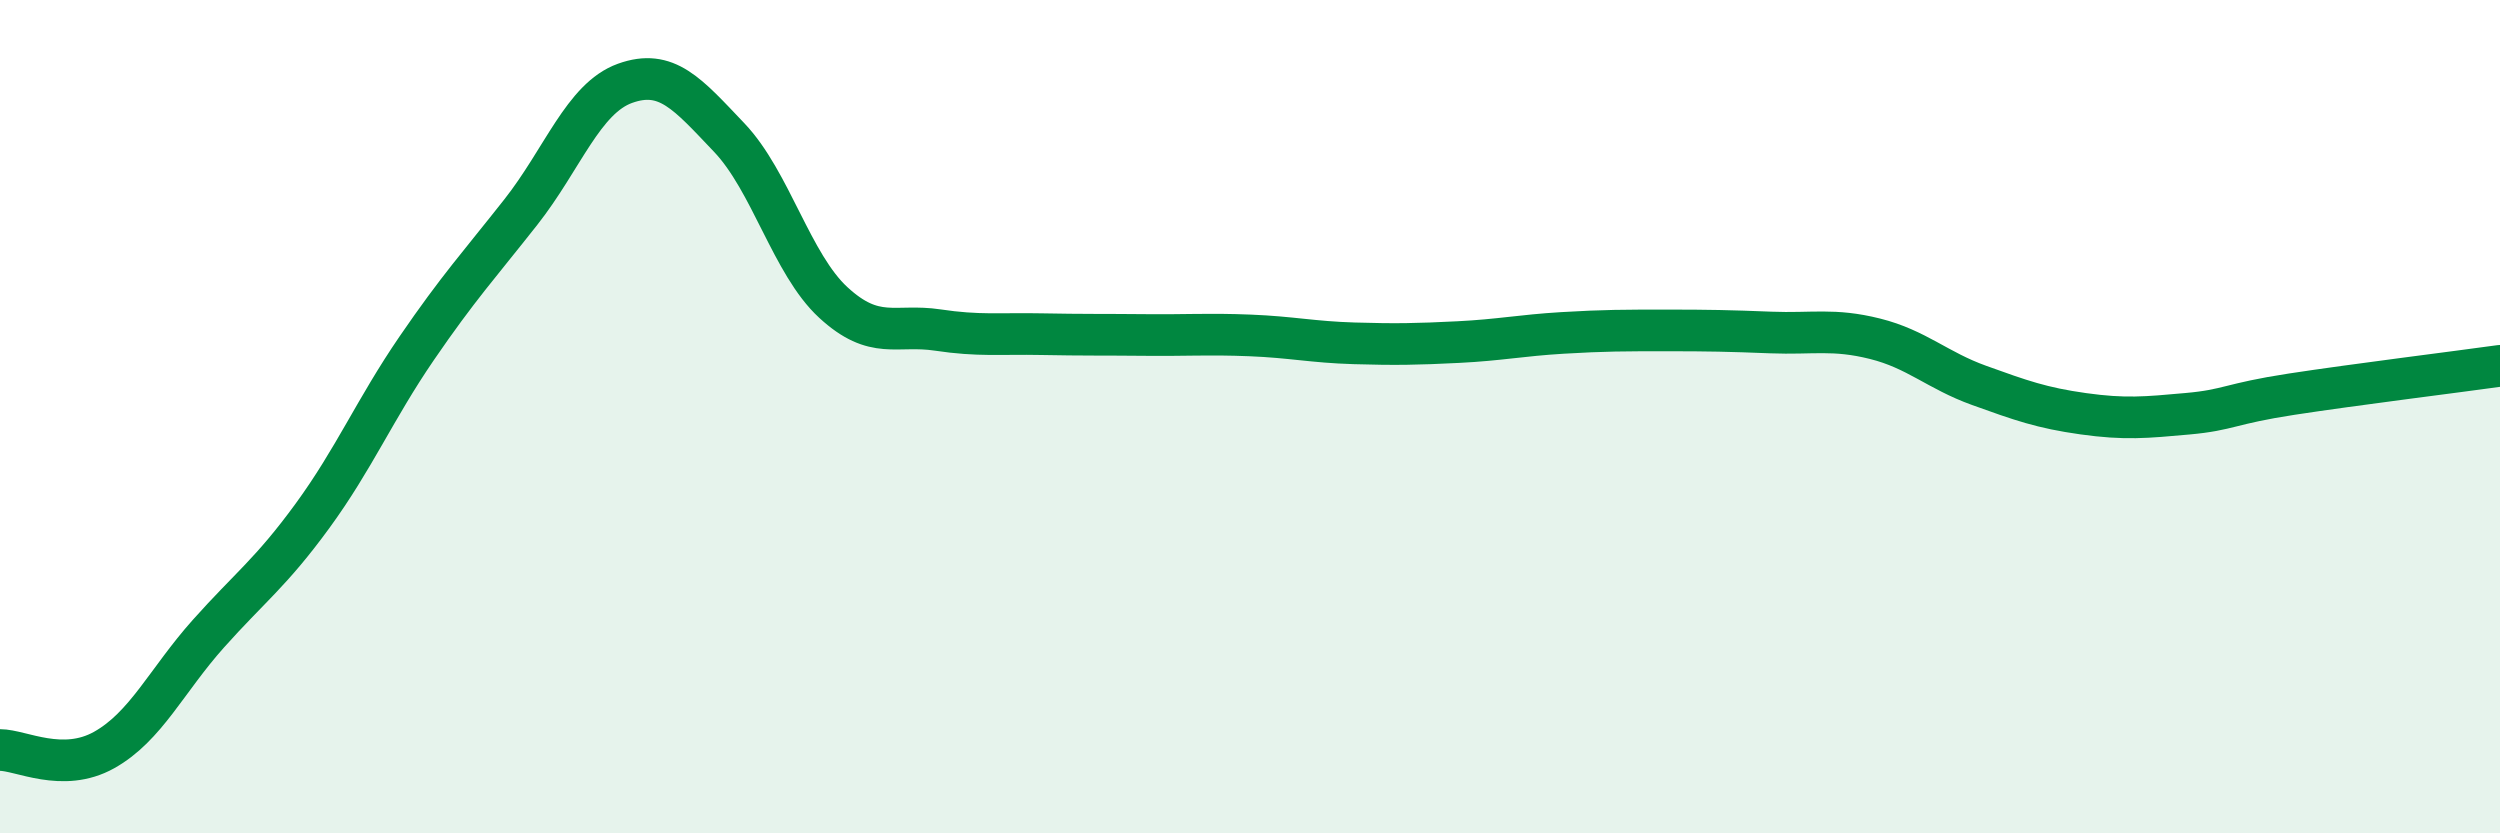 
    <svg width="60" height="20" viewBox="0 0 60 20" xmlns="http://www.w3.org/2000/svg">
      <path
        d="M 0,18 C 0.5,18 1.5,18.56 2.5,18 C 3.5,17.44 4,16.33 5,15.21 C 6,14.09 6.5,13.75 7.5,12.38 C 8.5,11.01 9,9.82 10,8.36 C 11,6.9 11.5,6.36 12.5,5.09 C 13.5,3.82 14,2.36 15,2 C 16,1.64 16.5,2.25 17.5,3.3 C 18.5,4.35 19,6.34 20,7.26 C 21,8.18 21.5,7.77 22.5,7.92 C 23.5,8.07 24,8 25,8.02 C 26,8.04 26.5,8.03 27.5,8.04 C 28.5,8.05 29,8.01 30,8.05 C 31,8.09 31.5,8.21 32.5,8.24 C 33.5,8.27 34,8.26 35,8.21 C 36,8.16 36.5,8.05 37.5,7.99 C 38.5,7.93 39,7.93 40,7.93 C 41,7.93 41.5,7.94 42.5,7.98 C 43.5,8.02 44,7.88 45,8.13 C 46,8.38 46.5,8.89 47.5,9.25 C 48.5,9.61 49,9.79 50,9.93 C 51,10.07 51.5,10.02 52.5,9.93 C 53.5,9.84 53.5,9.69 55,9.46 C 56.5,9.23 59,8.92 60,8.78L60 20L0 20Z"
        fill="#008740"
        opacity="0.1"
        stroke-linecap="round"
        stroke-linejoin="round"
      />
      <path
        d="M 0,18 C 0.5,18 1.5,18.56 2.5,18 C 3.5,17.44 4,16.33 5,15.21 C 6,14.09 6.5,13.75 7.5,12.38 C 8.5,11.01 9,9.82 10,8.36 C 11,6.9 11.5,6.36 12.5,5.09 C 13.5,3.82 14,2.36 15,2 C 16,1.64 16.5,2.25 17.5,3.3 C 18.5,4.35 19,6.34 20,7.26 C 21,8.18 21.5,7.77 22.5,7.92 C 23.5,8.07 24,8 25,8.02 C 26,8.04 26.5,8.03 27.5,8.04 C 28.5,8.05 29,8.01 30,8.05 C 31,8.09 31.5,8.21 32.5,8.24 C 33.5,8.27 34,8.26 35,8.21 C 36,8.16 36.5,8.05 37.5,7.99 C 38.5,7.93 39,7.93 40,7.93 C 41,7.93 41.5,7.94 42.5,7.98 C 43.5,8.02 44,7.88 45,8.13 C 46,8.38 46.5,8.89 47.5,9.25 C 48.5,9.61 49,9.79 50,9.93 C 51,10.07 51.5,10.02 52.5,9.93 C 53.5,9.84 53.5,9.69 55,9.46 C 56.5,9.23 59,8.92 60,8.78"
        stroke="#008740"
        stroke-width="1"
        fill="none"
        stroke-linecap="round"
        stroke-linejoin="round"
      />
    </svg>
  